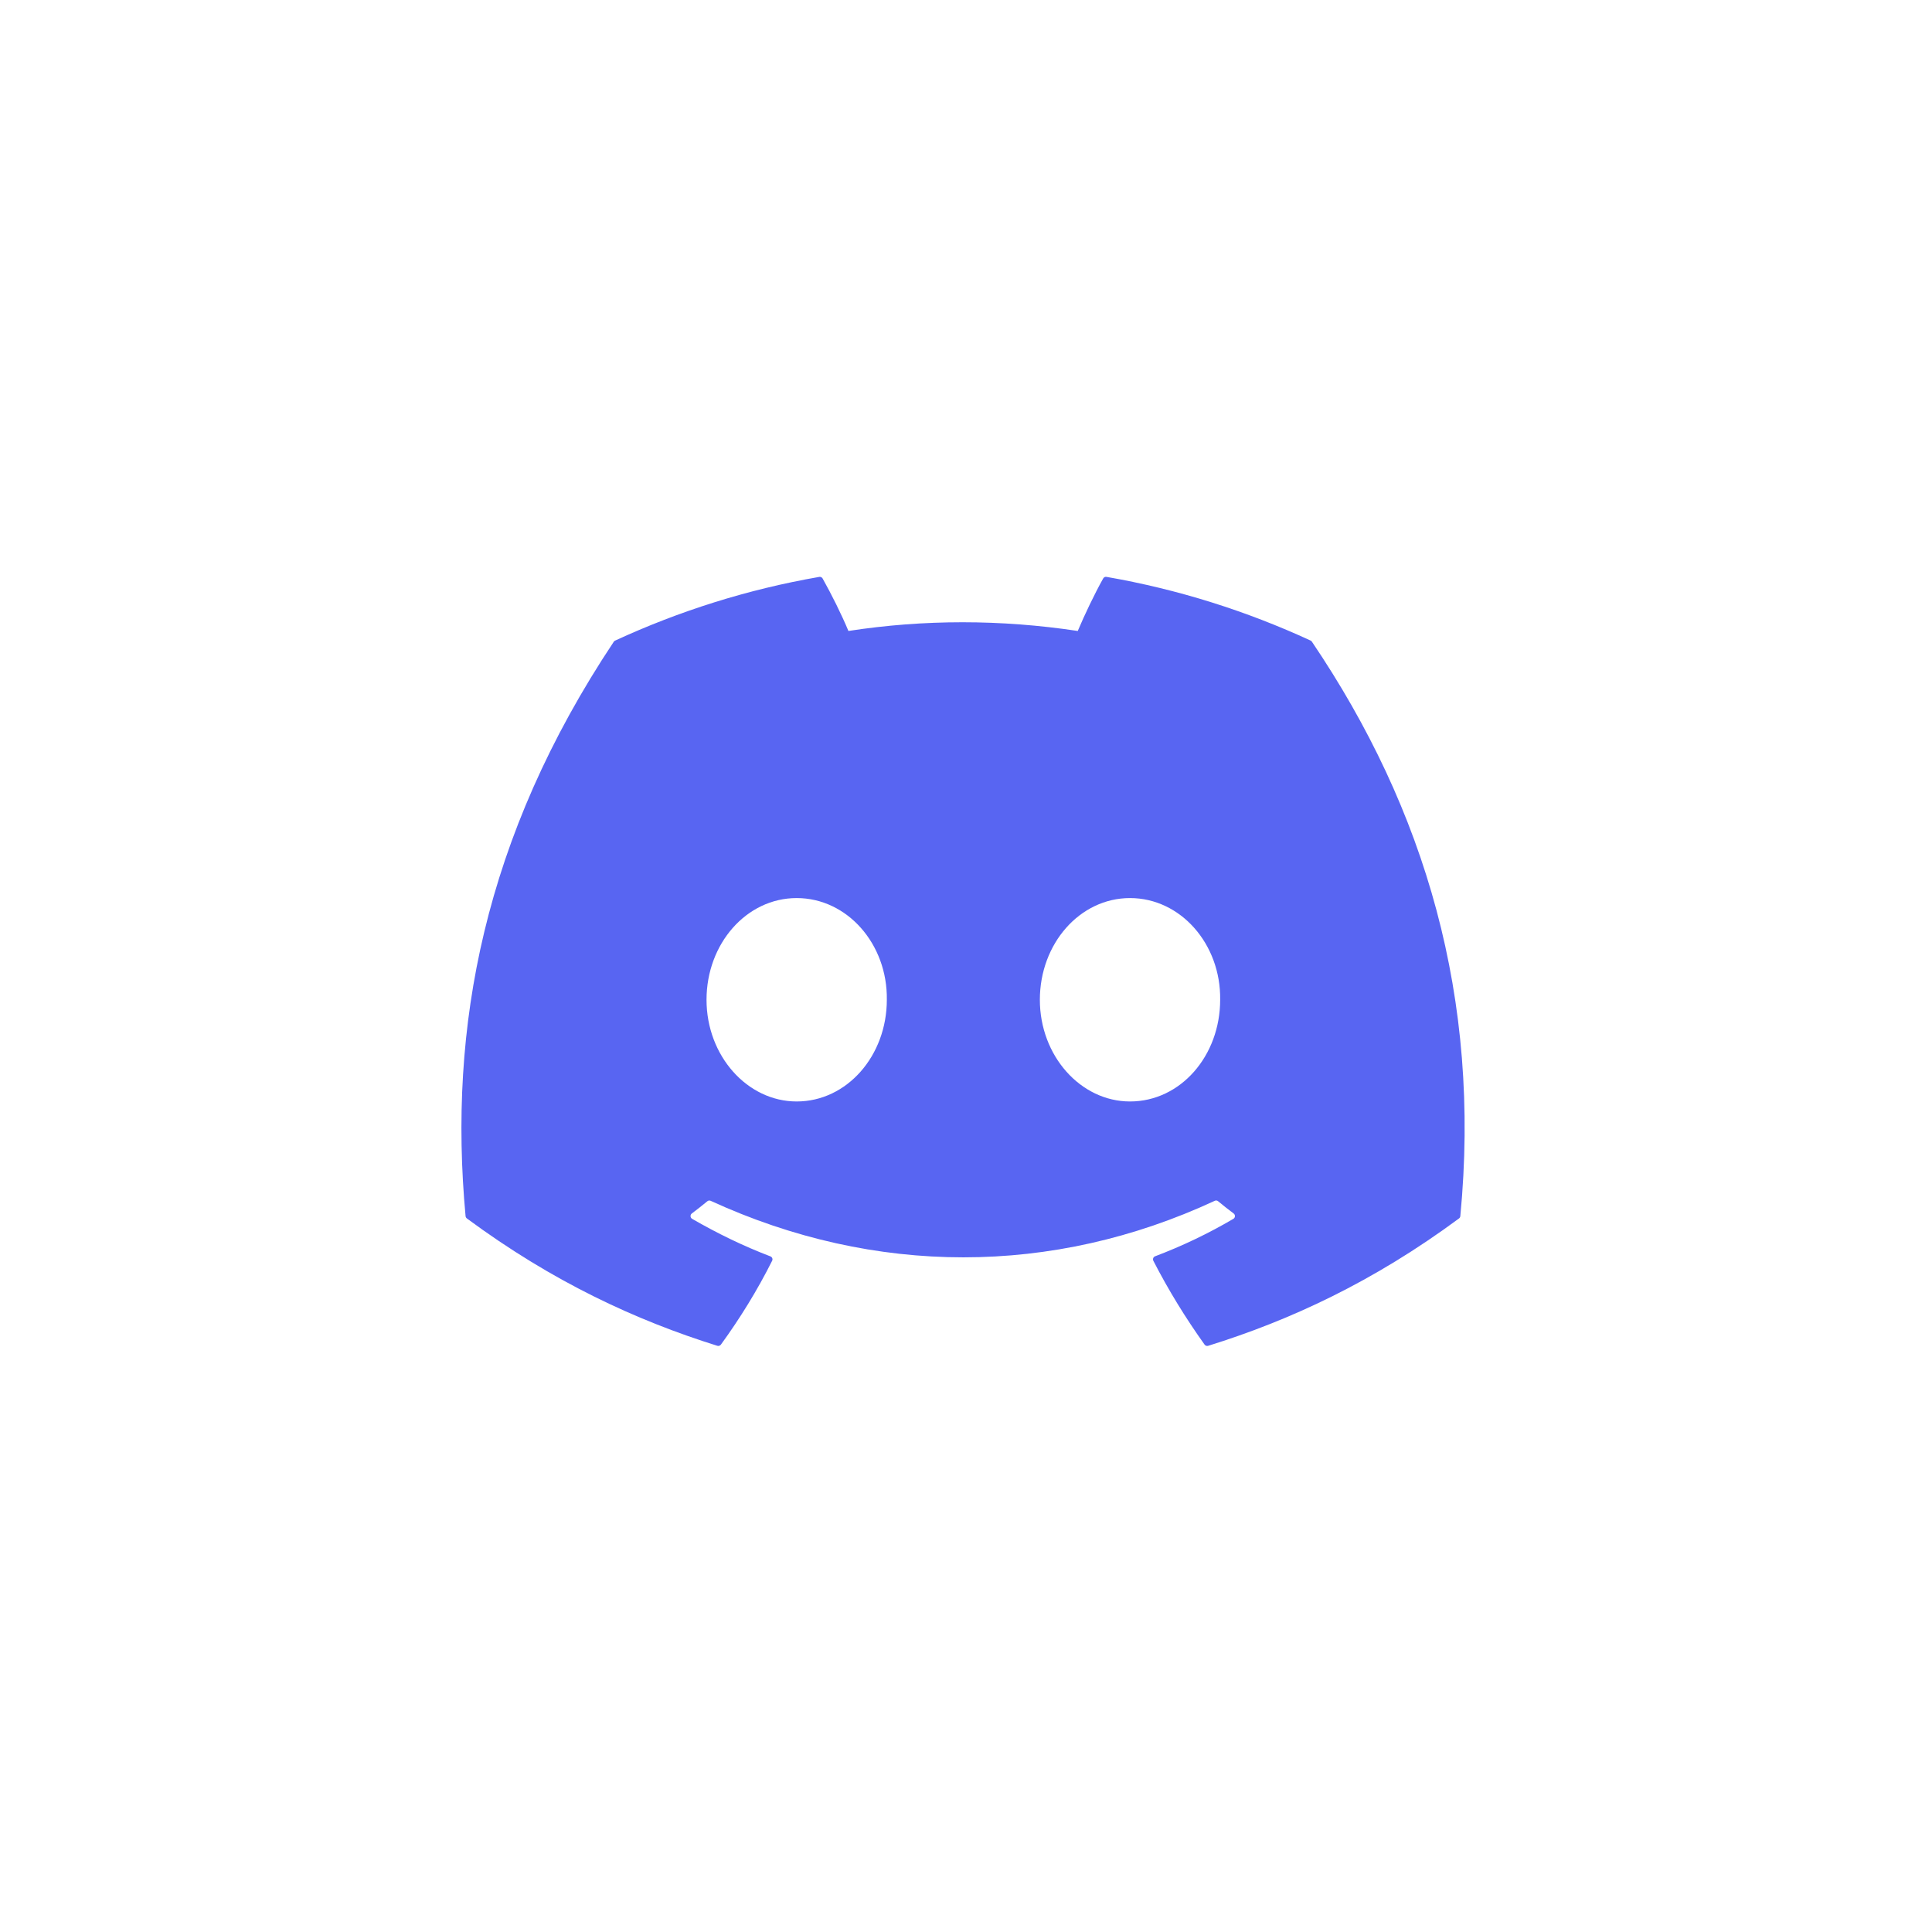<svg fill="none" height="92" viewBox="0 0 92 92" width="92" xmlns="http://www.w3.org/2000/svg"><path d="m62.475 30.562c5.395 7.981 8.06 16.984 7.064 27.349-.004.044-.027.084-.063.111-4.086 3.019-8.044 4.851-11.947 6.065-.03.009-.063.009-.093-.002-.03-.01-.056-.03-.075-.056-.902-1.262-1.721-2.593-2.439-3.991-.041-.082-.004-.181.081-.214 1.301-.493 2.538-1.085 3.729-1.784.094-.055.1-.191.013-.255-.253-.189-.503-.387-.742-.585-.045-.037-.105-.044-.156-.019-7.726 3.59-16.19 3.59-24.008 0-.051-.023-.111-.015-.155.021-.239.198-.49.395-.74.583-.087.065-.08.2.015.255 1.19.687 2.427 1.291 3.727 1.787.084.032.124.129.082.211-.702 1.399-1.522 2.73-2.44 3.993-.04.051-.106.074-.168.055-3.884-1.215-7.843-3.047-11.928-6.065-.034-.026-.059-.069-.062-.112-.832-8.965.864-18.043 7.057-27.349.015-.025.038-.044.064-.055 3.047-1.407 6.312-2.442 9.724-3.034.062-.01.124.019.156.074.422.751.903 1.714 1.23 2.501 3.596-.553 7.249-.553 10.921 0 .326-.77.791-1.75 1.211-2.501.015-.027.038-.049.066-.063s.06-.018.09-.012c3.414.593 6.678 1.628 9.723 3.034.027.011.049.031.062.057zm-20.245 17.046c.038-2.65-1.883-4.843-4.293-4.843-2.391 0-4.293 2.174-4.293 4.843 0 2.669 1.94 4.843 4.293 4.843 2.392 0 4.293-2.174 4.293-4.843zm15.873 0c.038-2.65-1.883-4.843-4.293-4.843-2.392 0-4.293 2.174-4.293 4.843 0 2.669 1.94 4.843 4.293 4.843 2.41 0 4.293-2.174 4.293-4.843z" fill="#5865f2"/></svg>